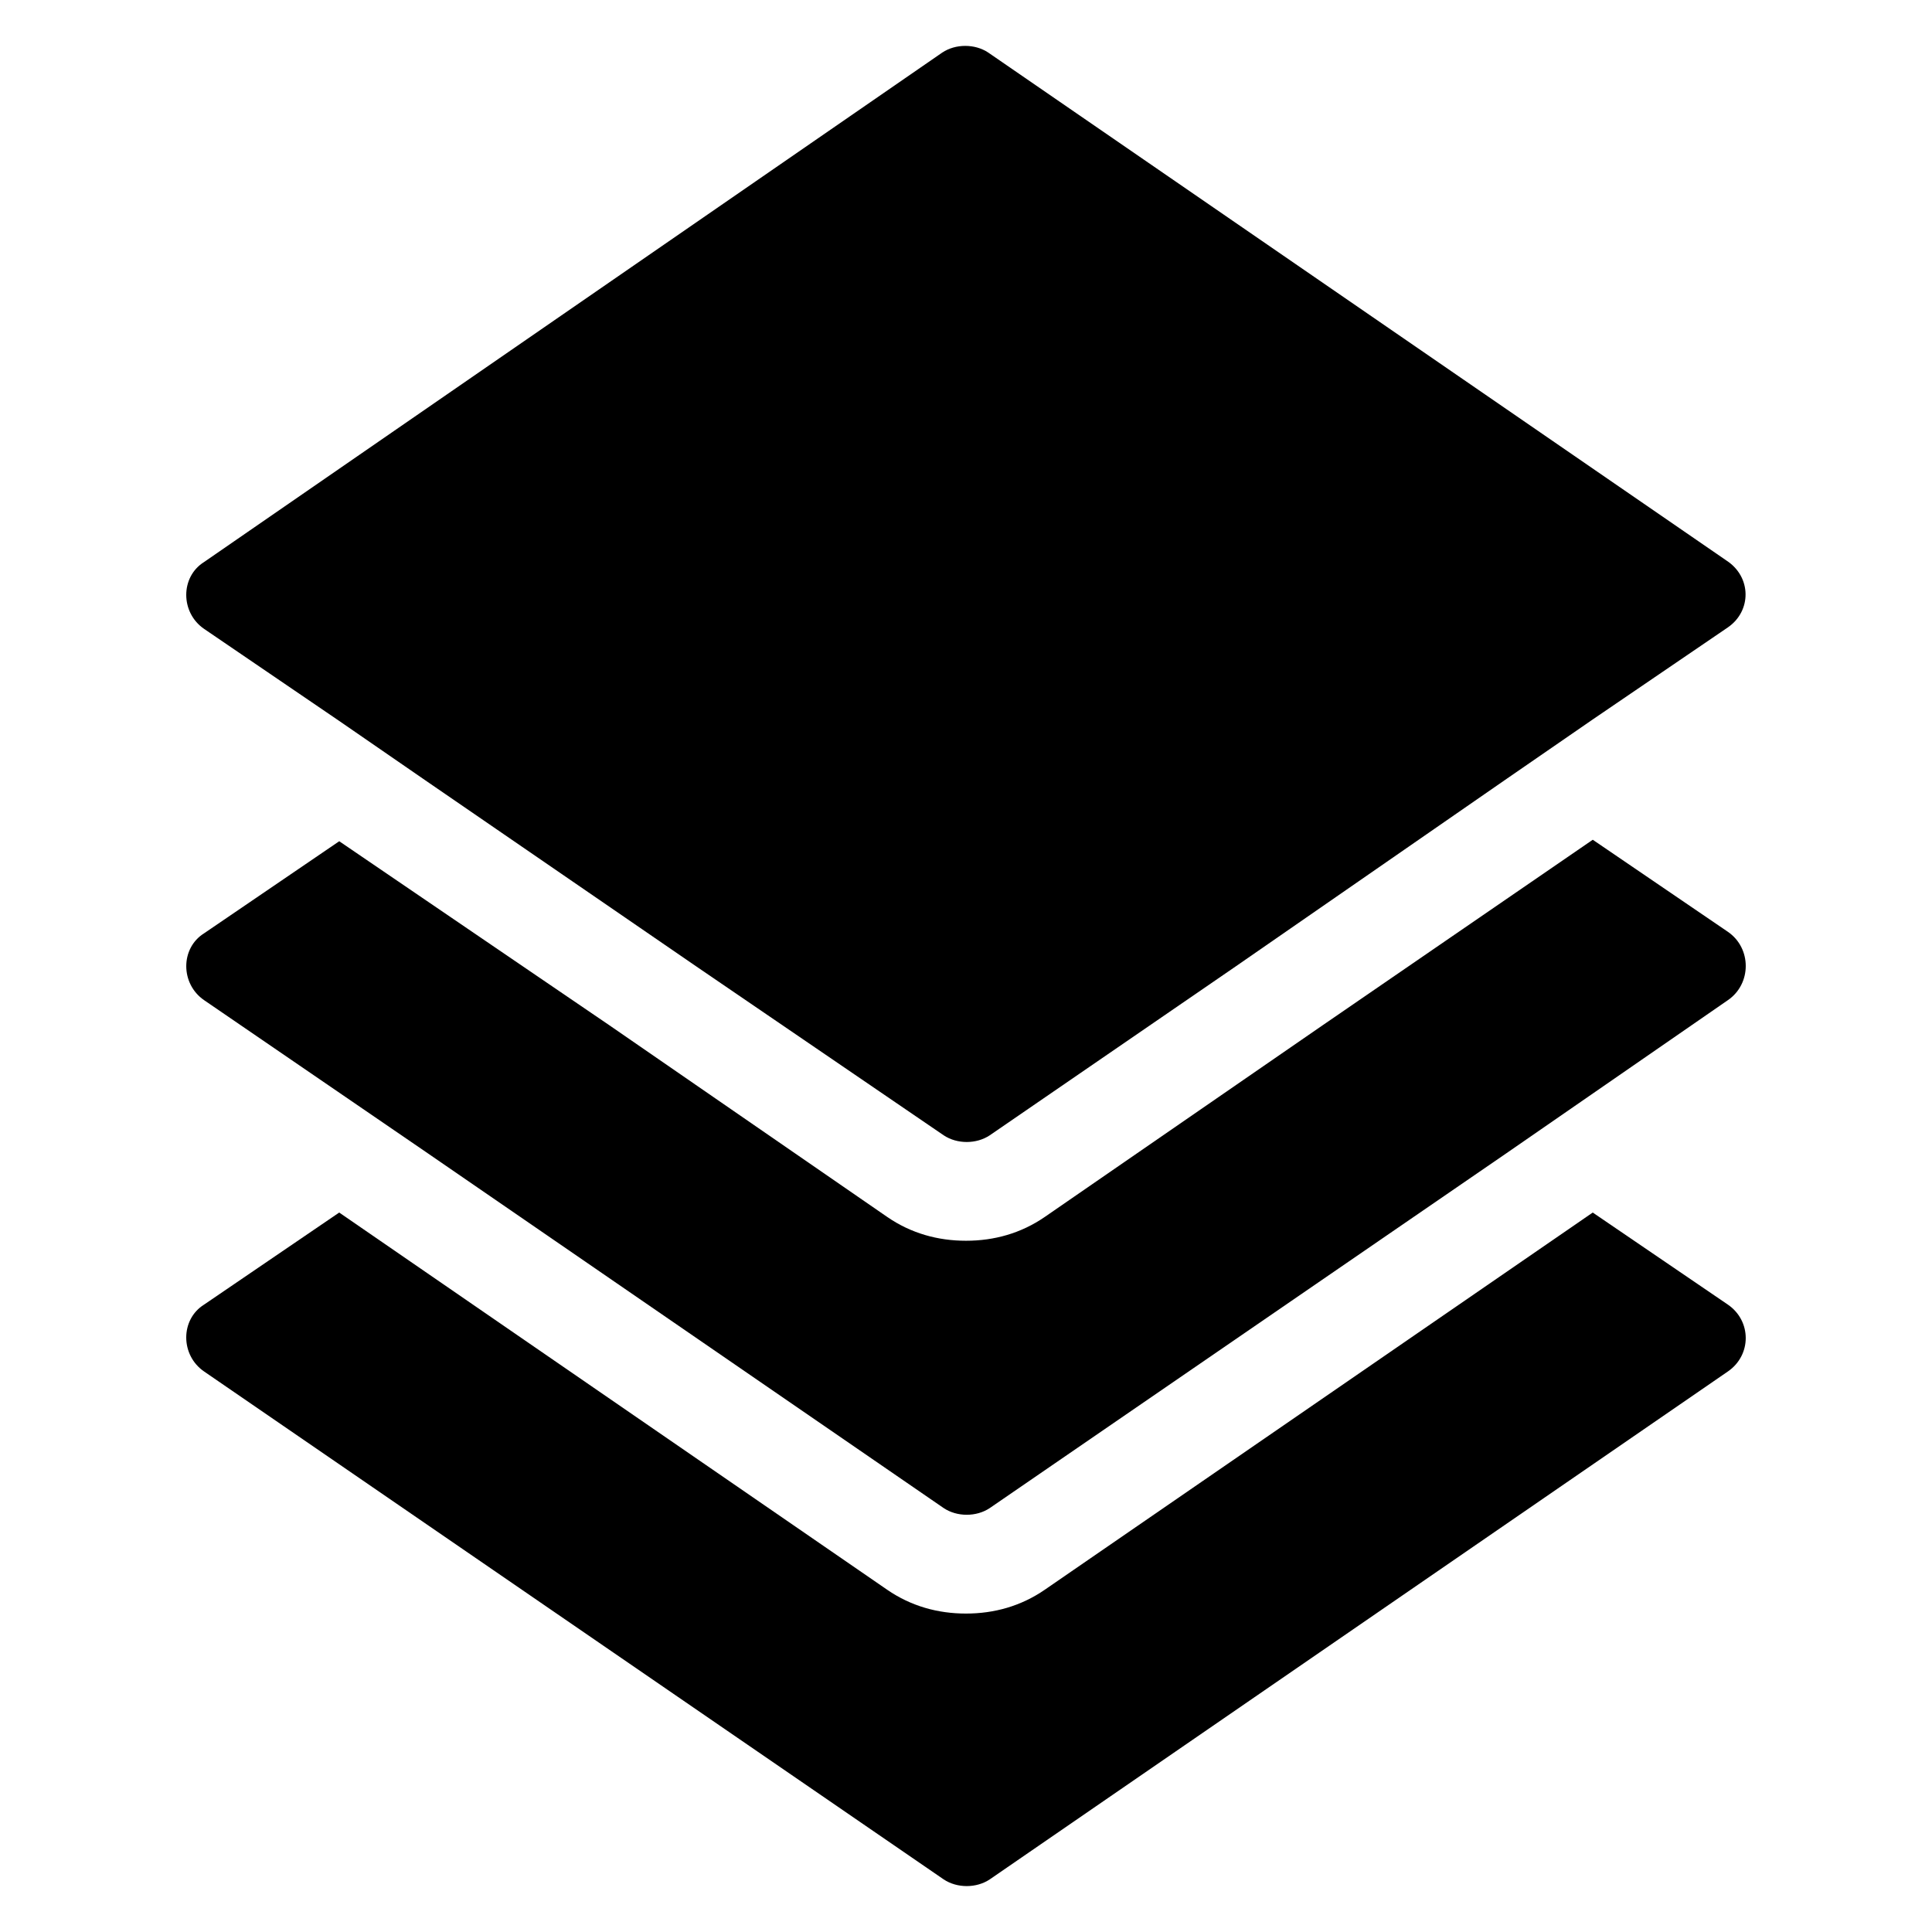 <?xml version="1.0" encoding="UTF-8"?>
<!-- Uploaded to: ICON Repo, www.svgrepo.com, Generator: ICON Repo Mixer Tools -->
<svg fill="#000000" width="800px" height="800px" version="1.1" viewBox="144 144 512 512" xmlns="http://www.w3.org/2000/svg">
 <g>
  <path d="m601.91 310.26-35.816 24.402-22.828 15.742-71.637 49.598-65.336 44.867c-3.543 2.363-8.66 2.363-12.203 0l-65.73-44.867-71.637-49.203-22.828-15.742-35.816-24.402c-6.297-4.328-6.297-13.777 0-17.711l195.62-135.01c3.543-2.363 8.66-2.363 12.203 0l195.62 134.61c6.691 4.328 6.691 13.383 0.391 17.711z"/>
  <path d="m601.91 409.05-58.648 40.539-136.97 94.07c-3.543 2.363-8.66 2.363-12.203 0l-137.36-94.461-58.645-40.148c-6.297-4.328-6.297-13.777 0-17.711l35.816-24.402 71.637 48.805 73.602 50.773c6.297 4.328 13.383 6.297 20.859 6.297 7.477 0 14.562-1.969 20.859-6.297l73.605-50.773 71.637-49.199 35.816 24.402c6.301 4.328 6.301 13.777 0 18.105z"/>
  <path d="m601.91 507.45-195.62 134.61c-3.543 2.363-8.66 2.363-12.203 0l-196.01-134.61c-6.297-4.328-6.297-13.777 0-17.711l35.816-24.402 145.24 99.977c6.297 4.328 13.383 6.297 20.859 6.297 7.477 0 14.562-1.969 20.859-6.297l145.24-99.977 35.816 24.402c6.305 4.328 6.305 13.379 0.004 17.711z"/>
 </g>
</svg>